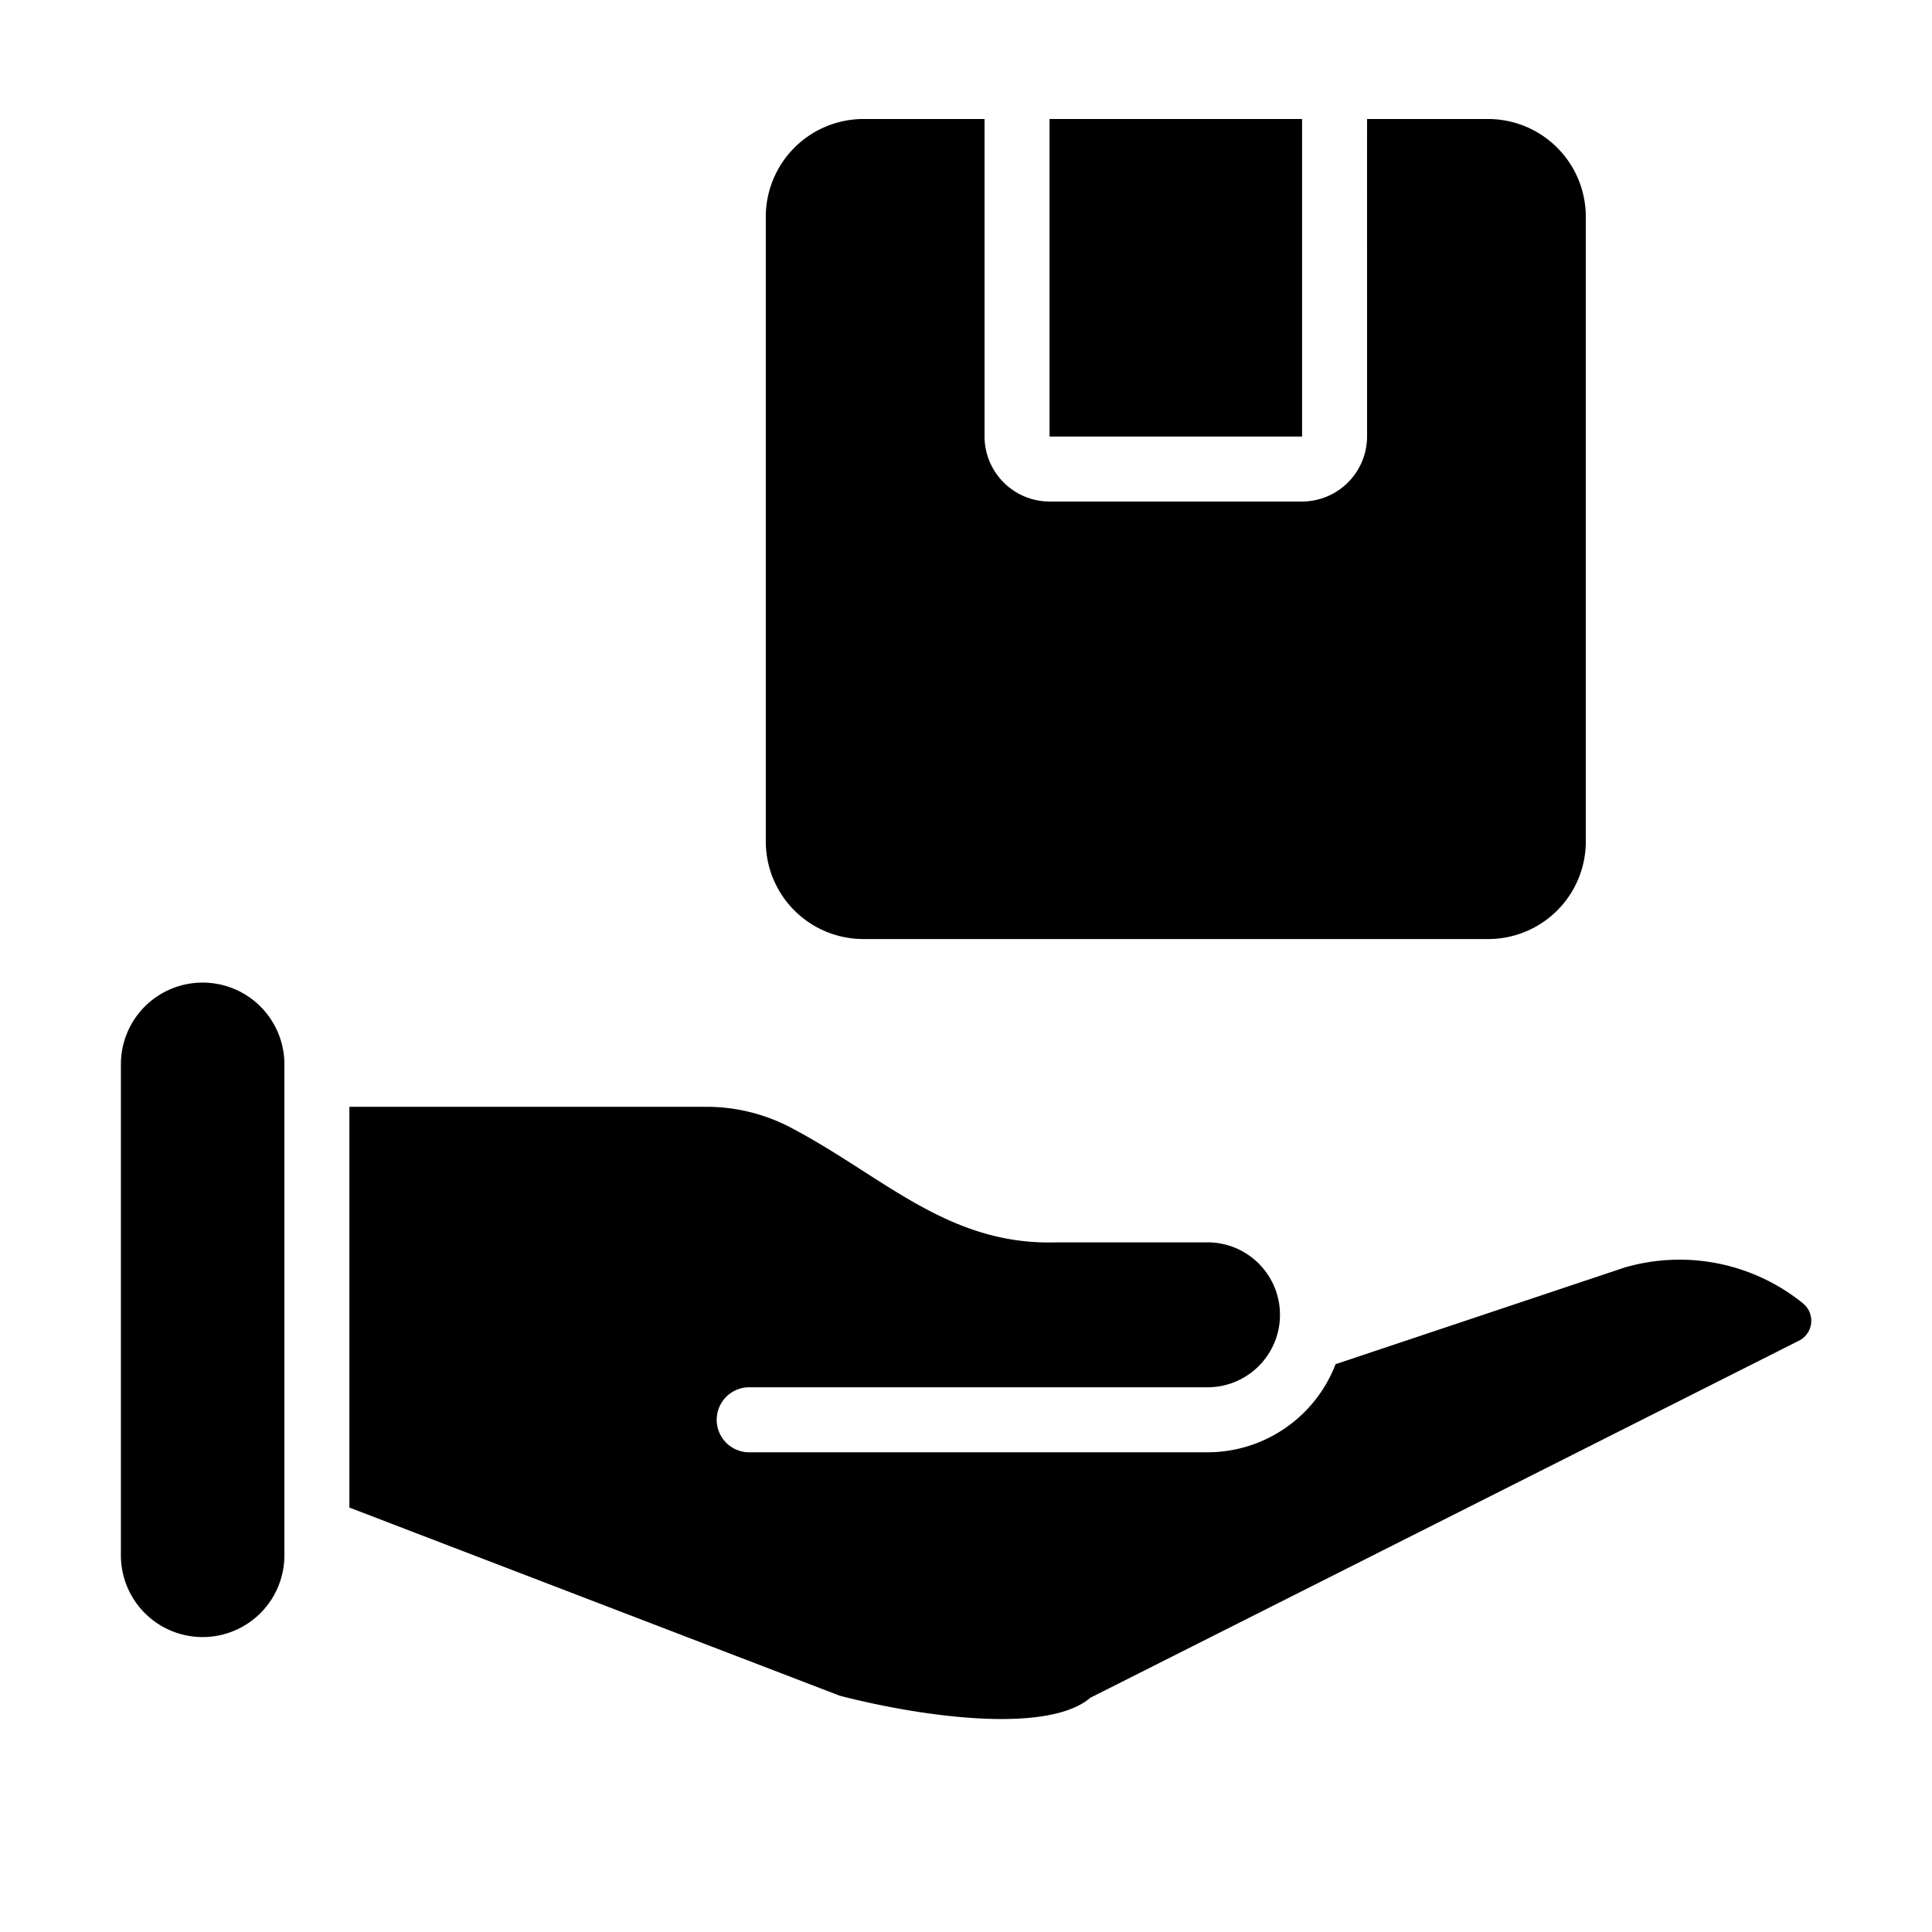 <svg id="Glyph" height="512" viewBox="0 0 64 64" width="512" xmlns="http://www.w3.org/2000/svg"><g fill="rgb(0,0,0)"><path d="m6.708 32.55a2.704 2.704 0 0 0 -2.703 2.703v16.269a2.708 2.708 0 0 0 5.416 0v-16.269a2.707 2.707 0 0 0 -2.713-2.703z"/><path d="m59.703 43.156a6.5 6.5 0 0 0 -5.9-1.163l-9.561 3.198a4.547 4.547 0 0 1 -4.242 2.918h-15.214a1.077 1.077 0 0 1 0-2.153h15.214a2.401 2.401 0 0 0 -0-4.802h-4.964c-3.613.126-5.747-2.172-8.84-3.801a6.006 6.006 0 0 0 -2.789-.689h-11.833v13.276l16.247 6.234c2.756.711 6.888 1.274 8.301.065l23.44-11.811a.741.741 0 0 0 .14-1.271z"/><path d="m28.597 31.107h20.705a3.233 3.233 0 0 0 3.23-3.23v-20.705a3.24 3.24 0 0 0 -3.23-3.23h-4.016c-.003 1.363.002 8.984 0 10.519a2.16 2.16 0 0 1 -2.153 2.153h-8.366a2.16 2.16 0 0 1 -2.153-2.153c-0-1.572 0-9.107 0-10.519h-4.016a3.24 3.24 0 0 0 -3.23 3.23v20.705a3.233 3.233 0 0 0 3.23 3.23z"/><path d="m34.767 3.942h8.366v10.519h-8.366z"/></g></svg>